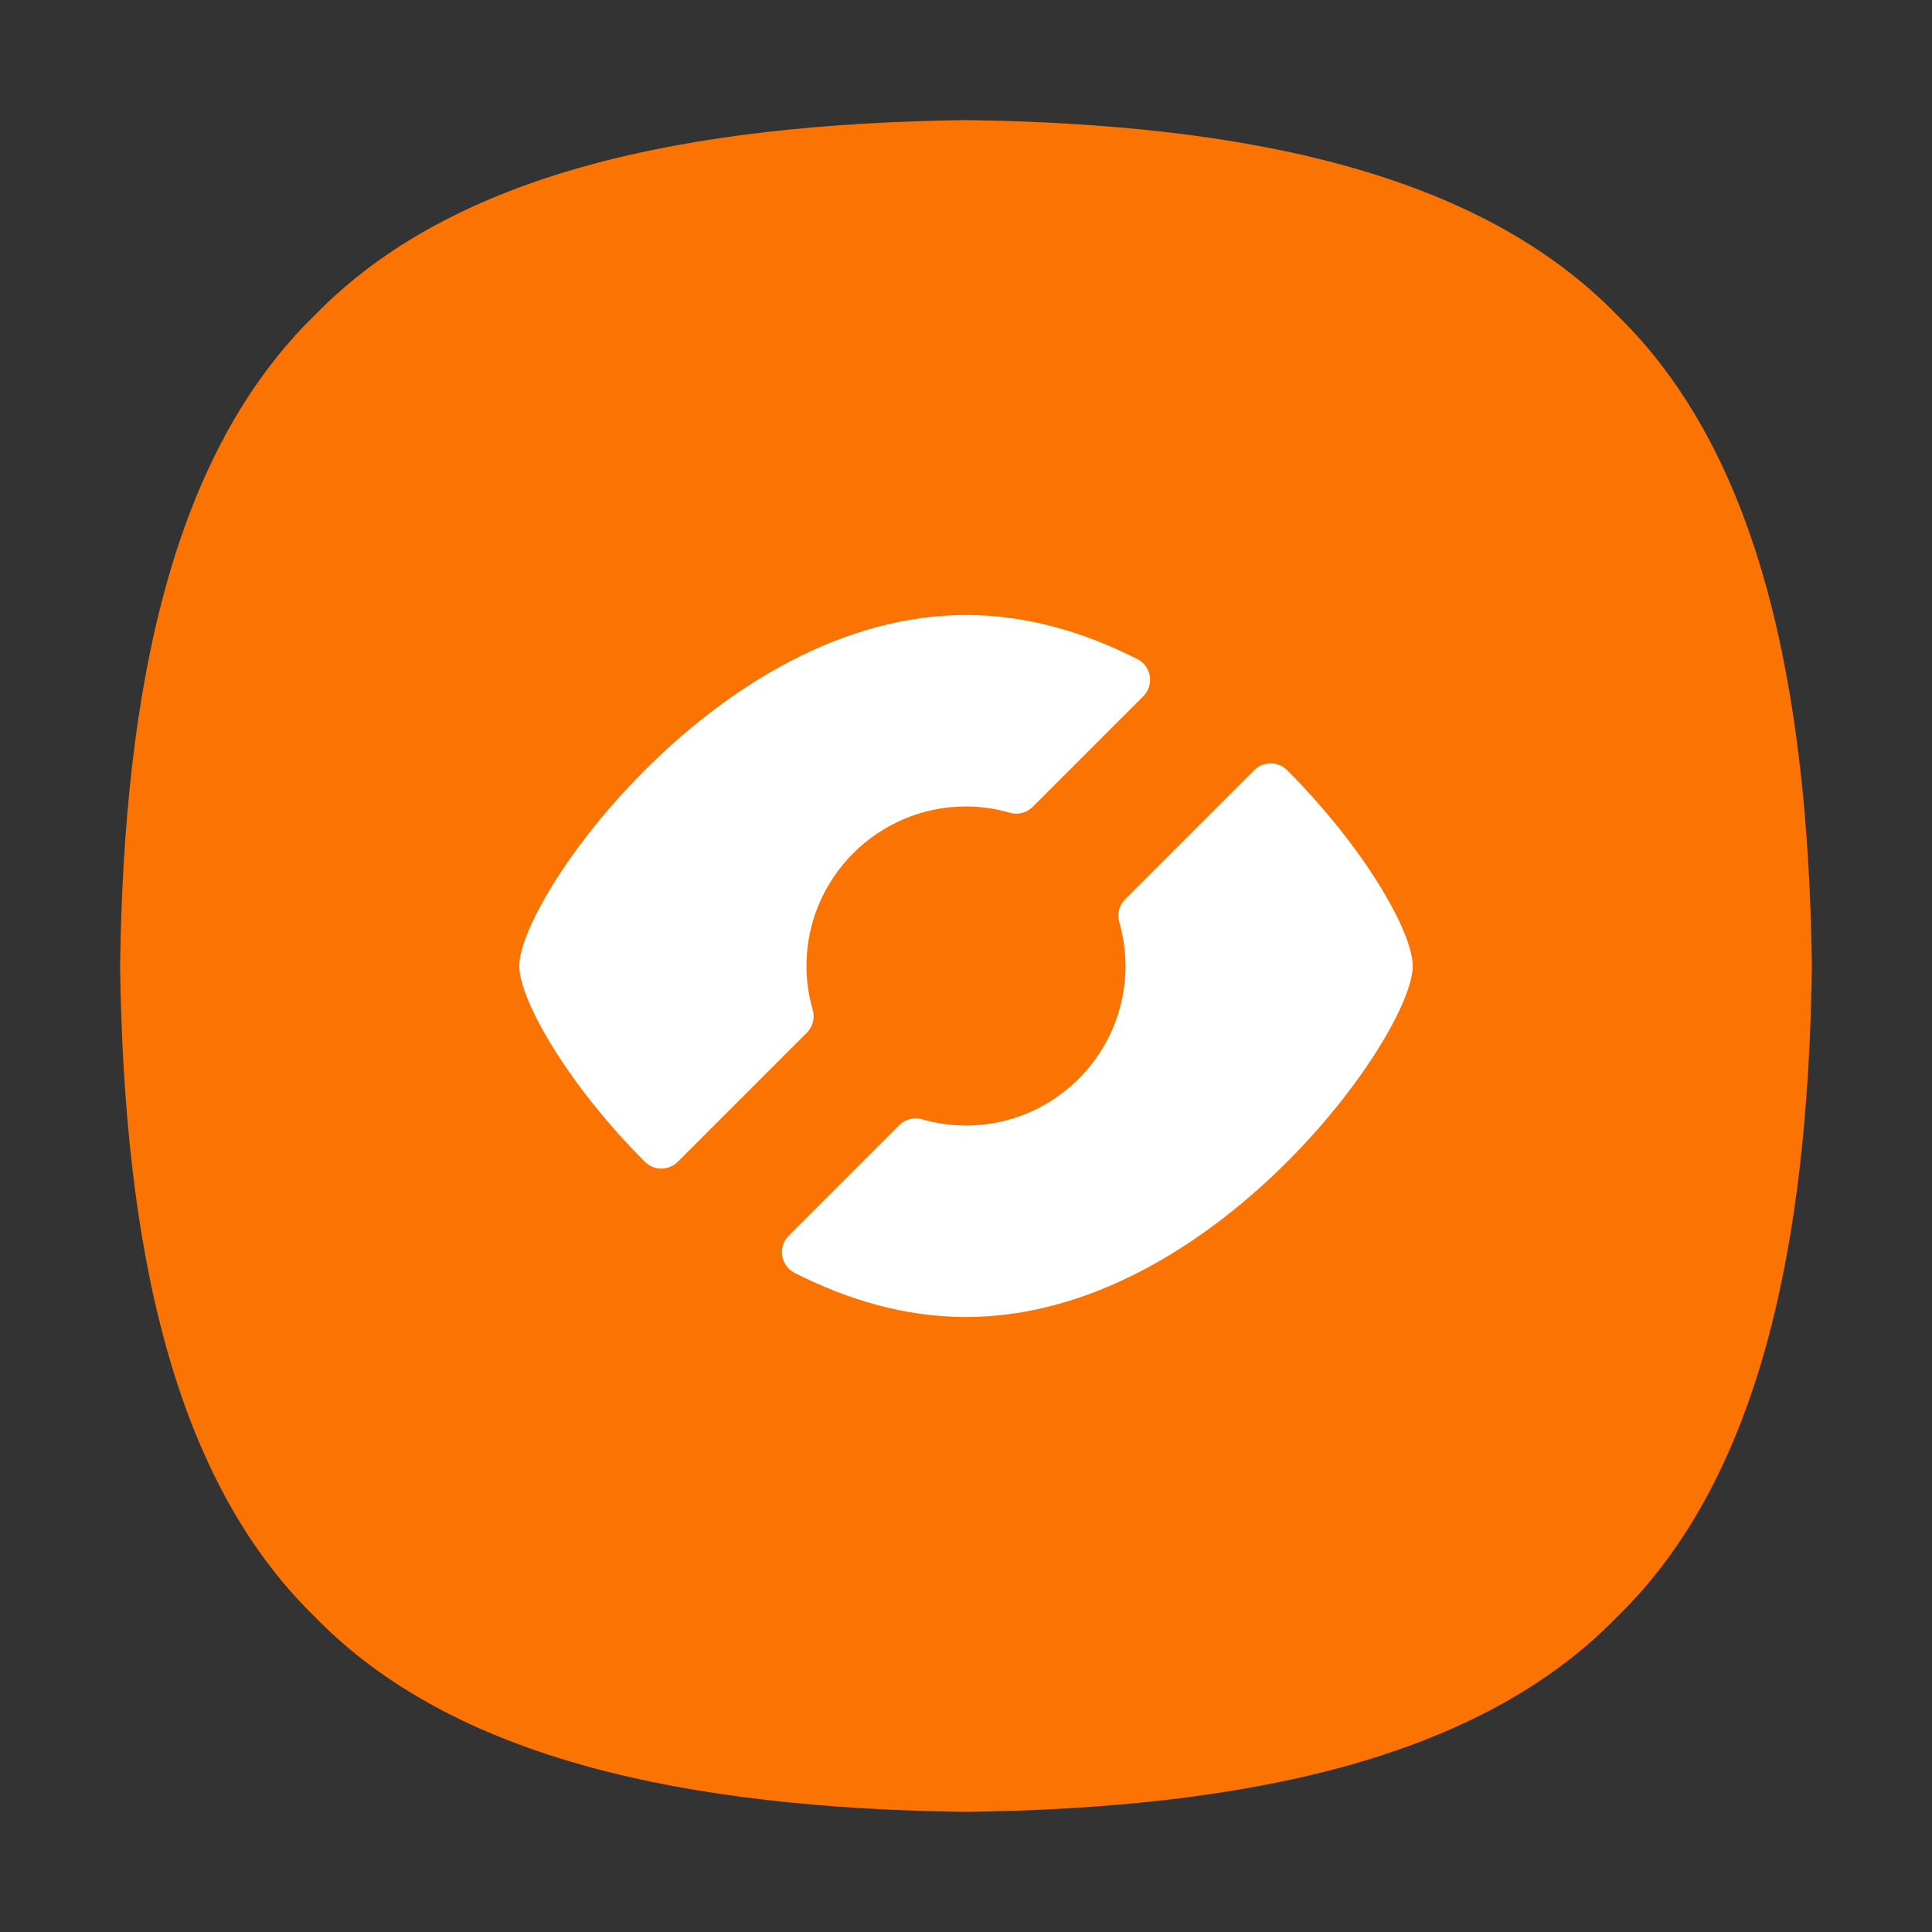 <?xml version="1.0" standalone="no"?><!DOCTYPE svg PUBLIC "-//W3C//DTD SVG 1.1//EN" "http://www.w3.org/Graphics/SVG/1.1/DTD/svg11.dtd"><svg t="1760674549039" class="icon" viewBox="0 0 1024 1024" version="1.1" xmlns="http://www.w3.org/2000/svg" p-id="2313" xmlns:xlink="http://www.w3.org/1999/xlink" width="200" height="200"><rect x="0" y="0" width="1024" height="1024" fill="#333333" stroke="none"/><path d="M63.65 512c2.04-148.61 27.84-271.66 103.31-345.05C240.34 91.49 363.39 65.68 512 63.65c148.61 2.04 271.66 27.84 345.05 103.31 75.46 73.38 101.27 196.43 103.3 345.04-2.04 148.61-27.85 271.66-103.31 345.05-73.38 75.46-196.43 101.27-345.04 103.3-148.61-2.04-271.66-27.84-345.05-103.31C91.49 783.66 65.68 660.61 63.65 512z" p-id="2314" fill="#fa7303" data-spm-anchor-id="a313x.search_index.0.i7.19fc3a81stdngw" class="selected"></path><path d="M359.21 615.78l68.44-68.44c3.16-3.16 4.37-7.78 3.13-12.06-2.15-7.4-3.34-15.19-3.34-23.28 0-46.63 37.94-84.56 84.56-84.56 8.08 0 15.88 1.19 23.28 3.34 4.28 1.25 8.91 0.03 12.06-3.13l58.63-58.63c5.92-5.92 4.31-15.88-3.15-19.68-27.99-14.26-58.66-23.38-90.82-23.38-130.41 0-236.77 149.57-236.77 186.04 0 17.81 25.42 62.62 66.61 103.79 4.78 4.8 12.57 4.79 17.37-0.01zM664.78 408.22l-68.44 68.44c-3.16 3.16-4.37 7.78-3.13 12.06 2.15 7.4 3.34 15.2 3.34 23.28 0 46.63-37.93 84.56-84.56 84.56-8.08 0-15.88-1.19-23.28-3.34-4.29-1.25-8.91-0.03-12.06 3.13l-58.63 58.63c-5.92 5.92-4.31 15.88 3.16 19.68 27.99 14.26 58.66 23.38 90.81 23.38 130.41 0 236.78-149.57 236.78-186.04 0-17.82-25.42-62.62-66.6-103.8-4.8-4.79-12.59-4.78-17.39 0.02z" fill="#ffffff" p-id="2315" data-spm-anchor-id="a313x.search_index.0.i8.19fc3a81stdngw" class=""></path></svg>